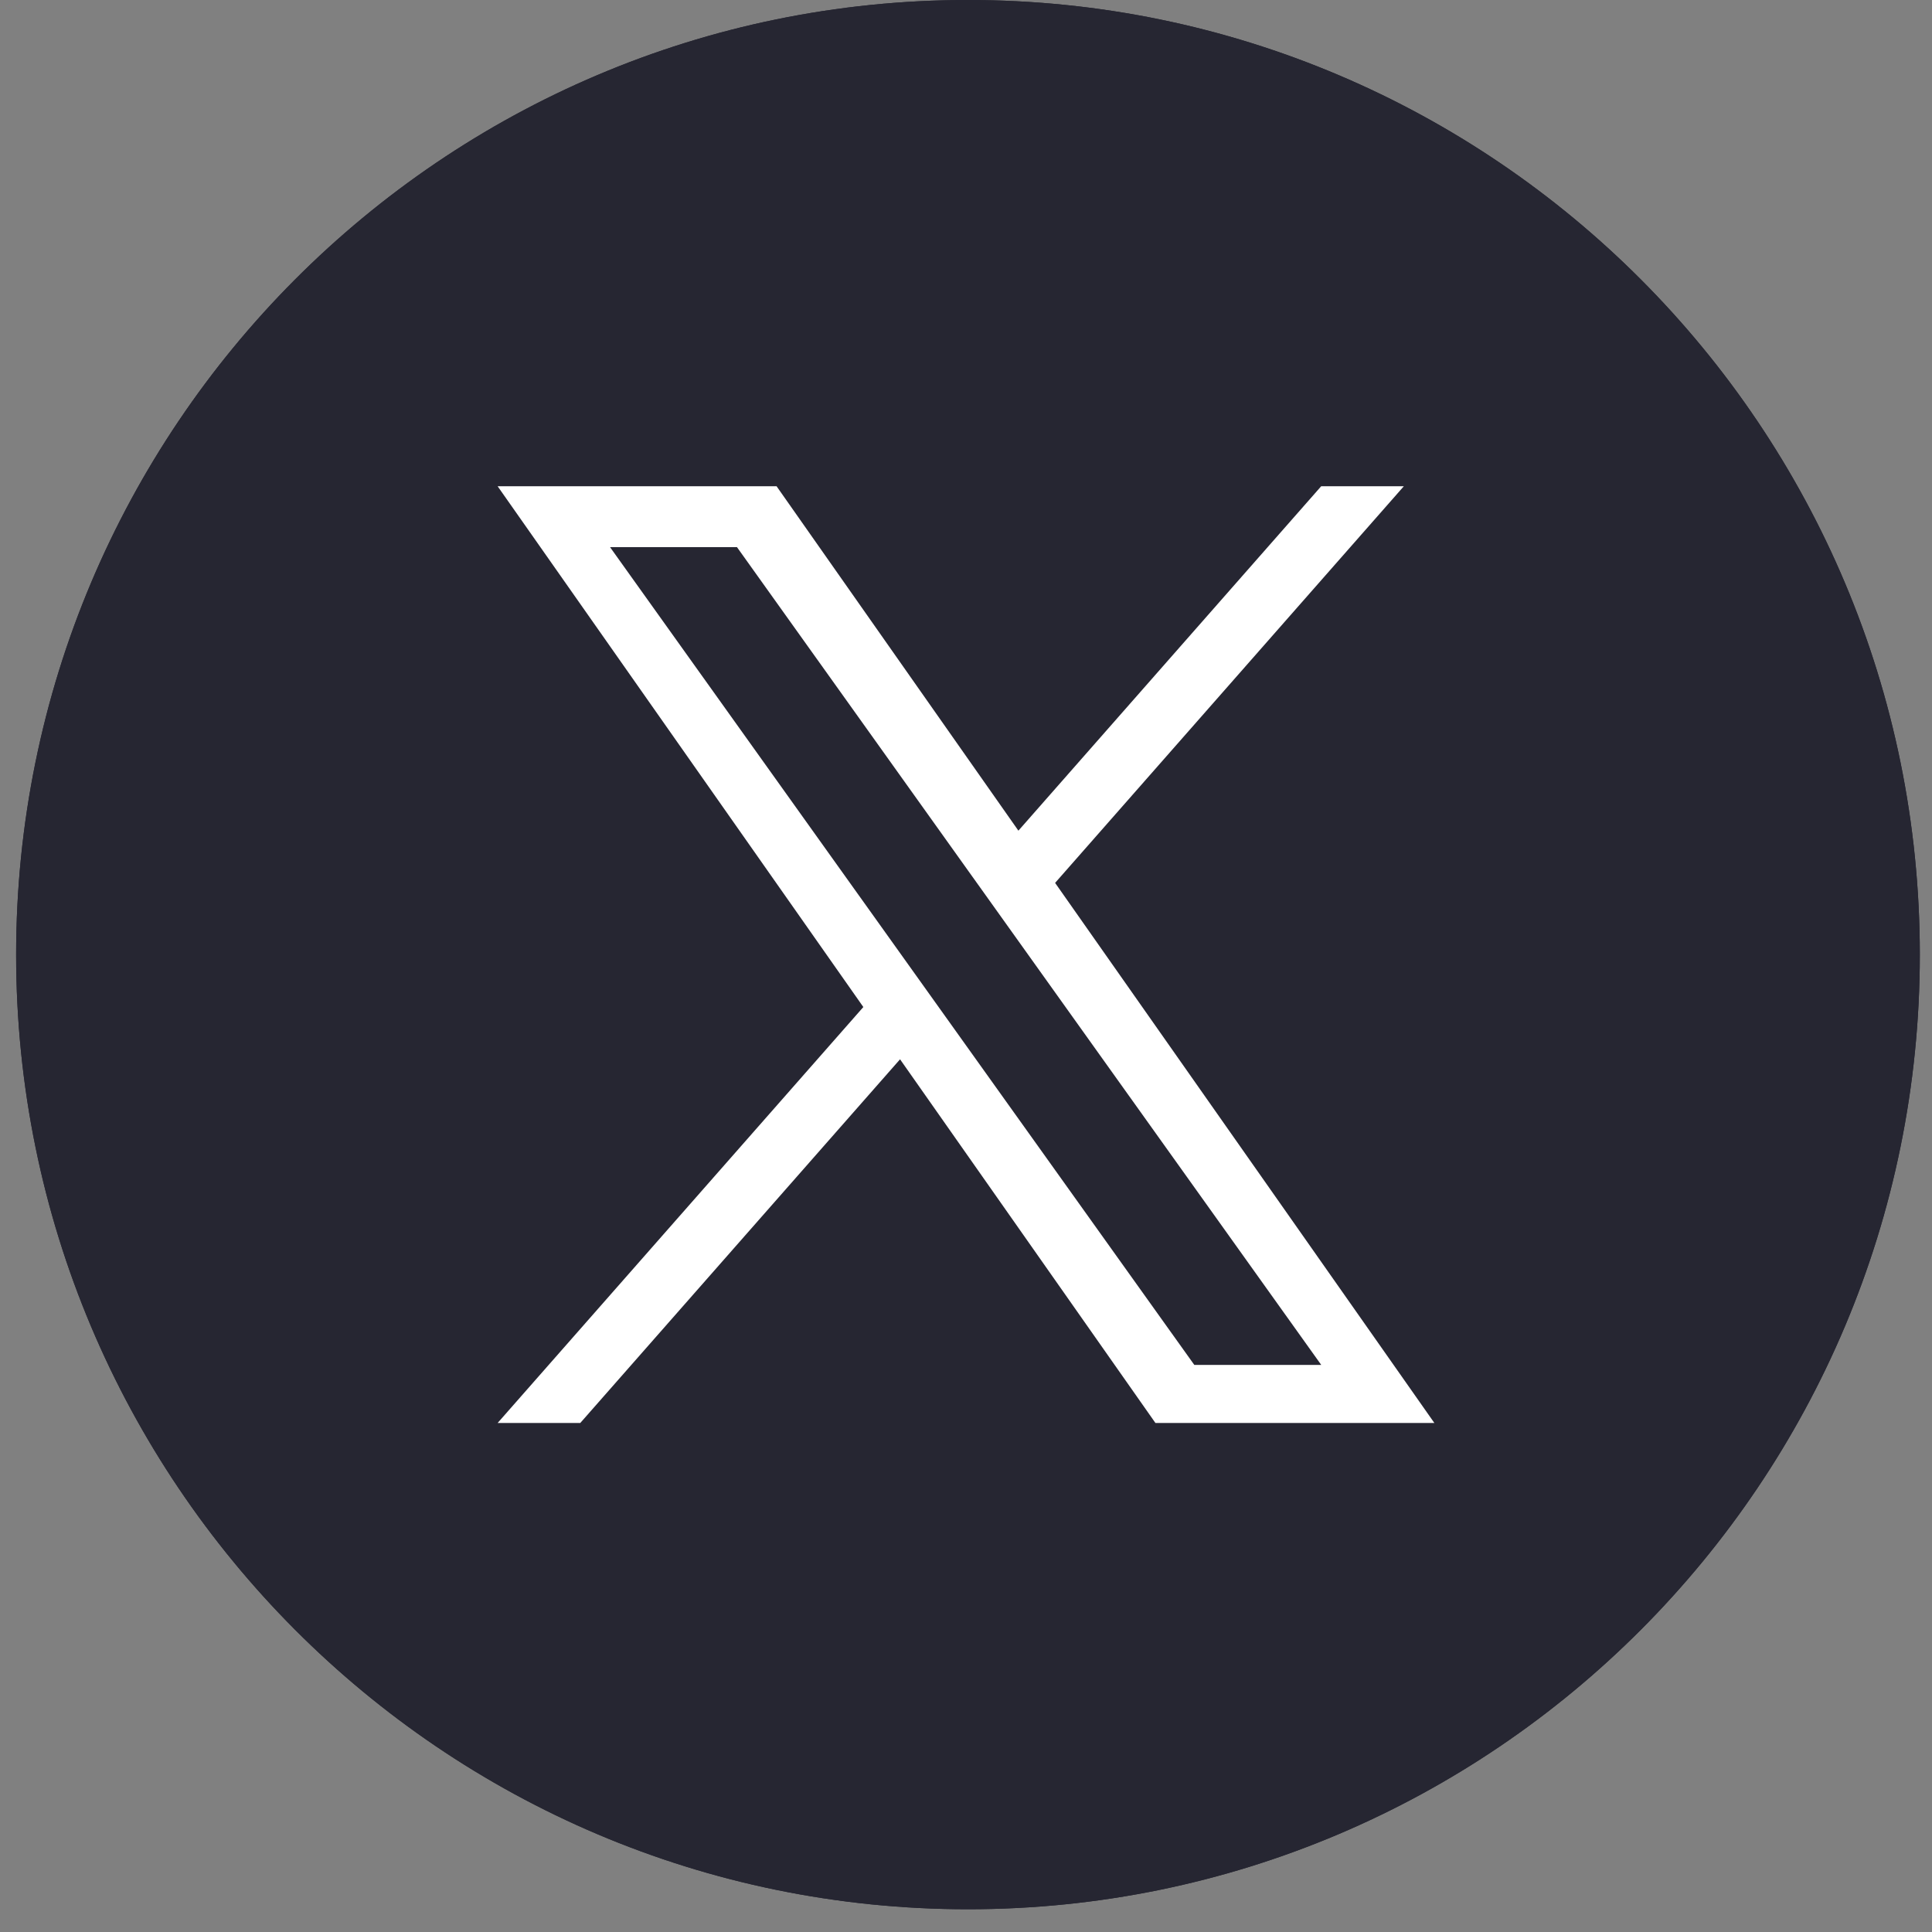 <svg width="66" height="66" viewBox="0 0 66 66" fill="none" xmlns="http://www.w3.org/2000/svg">
<rect x="0" y="0" width="66" height="66" fill="#808080" stroke="none"/>
<path d="M33.068 0C15.11 0 0.551 14.601 0.551 32.611C0.551 50.622 15.11 65.223 33.068 65.223C51.025 65.223 65.584 50.622 65.584 32.611C65.584 14.601 51.025 0 33.068 0Z" fill="#262632"/>
<path d="M33.068 0C15.11 0 0.551 14.601 0.551 32.611C0.551 50.622 15.11 65.223 33.068 65.223C51.025 65.223 65.584 50.622 65.584 32.611C65.584 14.601 51.025 0 33.068 0Z" fill="#262632"/>
<path d="M36.044 30.161L47.957 16.611H45.134L34.79 28.377L26.529 16.611H17L29.493 34.402L17 48.611H19.823L30.747 36.187L39.471 48.611H49L36.044 30.161H36.044ZM20.84 18.691H25.176L45.135 46.627H40.799L20.84 18.691Z" fill="white"/>
</svg>
